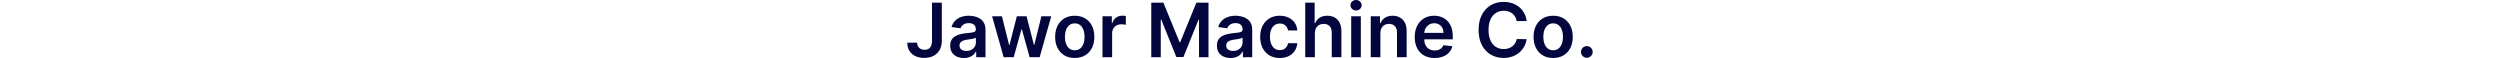 
<svg width="400px" viewBox="0 0 109.666 9.281" version="1.1" xmlns="http://www.w3.org/2000/svg" xmlns:xlink="http://www.w3.org/1999/xlink">
    <g fill="#02063D" fill-rule="nonzero">
        <path d="M3.955,0.422 L5.523,0.422 L5.523,6.558 C5.52,7.121 5.401,7.604 5.165,8.009 C4.929,8.414 4.6,8.725 4.178,8.942 C3.756,9.16 3.266,9.268 2.706,9.268 C2.195,9.268 1.735,9.177 1.327,8.994 C0.92,8.81 0.597,8.538 0.358,8.178 C0.119,7.817 -1.13686838e-13,7.368 -1.13686838e-13,6.831 L1.572,6.831 C1.575,7.067 1.627,7.27 1.728,7.44 C1.829,7.611 1.969,7.741 2.148,7.832 C2.327,7.923 2.533,7.969 2.766,7.969 C3.018,7.969 3.233,7.915 3.409,7.809 C3.585,7.702 3.719,7.544 3.812,7.334 C3.904,7.124 3.952,6.865 3.955,6.558 L3.955,0.422 Z" id="Path"></path>
        <path d="M9.055,9.281 C8.641,9.281 8.268,9.207 7.937,9.058 C7.606,8.908 7.344,8.688 7.153,8.395 C6.961,8.102 6.865,7.741 6.865,7.312 C6.865,6.943 6.933,6.638 7.07,6.396 C7.206,6.155 7.392,5.962 7.628,5.817 C7.864,5.672 8.13,5.562 8.427,5.487 C8.724,5.411 9.031,5.357 9.349,5.322 C9.733,5.283 10.044,5.246 10.283,5.214 C10.521,5.181 10.695,5.13 10.805,5.06 C10.914,4.991 10.969,4.882 10.969,4.734 L10.969,4.709 C10.969,4.388 10.874,4.139 10.683,3.963 C10.493,3.787 10.219,3.699 9.861,3.699 C9.483,3.699 9.184,3.781 8.964,3.946 C8.744,4.111 8.595,4.305 8.518,4.53 L7.078,4.325 C7.192,3.928 7.379,3.594 7.641,3.326 C7.902,3.058 8.222,2.856 8.599,2.721 C8.977,2.586 9.395,2.518 9.852,2.518 C10.168,2.518 10.482,2.555 10.794,2.629 C11.107,2.703 11.392,2.825 11.651,2.994 C11.909,3.163 12.117,3.392 12.275,3.682 C12.433,3.972 12.511,4.334 12.511,4.768 L12.511,9.149 L11.028,9.149 L11.028,8.25 L10.977,8.25 C10.884,8.432 10.752,8.602 10.583,8.759 C10.414,8.917 10.202,9.043 9.948,9.138 C9.694,9.234 9.396,9.281 9.055,9.281 Z M9.456,8.148 C9.766,8.148 10.034,8.086 10.261,7.962 C10.489,7.839 10.664,7.675 10.788,7.47 C10.911,7.266 10.973,7.043 10.973,6.801 L10.973,6.03 C10.925,6.07 10.843,6.107 10.728,6.141 C10.613,6.175 10.484,6.205 10.342,6.23 C10.2,6.256 10.06,6.278 9.92,6.298 C9.781,6.318 9.661,6.335 9.558,6.349 C9.328,6.381 9.122,6.432 8.94,6.503 C8.759,6.574 8.615,6.673 8.51,6.799 C8.405,6.925 8.352,7.088 8.352,7.287 C8.352,7.571 8.456,7.786 8.663,7.93 C8.871,8.075 9.135,8.148 9.456,8.148 Z" id="Shape"></path>
        <polygon id="Path" points="15.418 9.149 13.568 2.604 15.141 2.604 16.291 7.206 16.351 7.206 17.527 2.604 19.082 2.604 20.259 7.18 20.322 7.18 21.456 2.604 23.033 2.604 21.179 9.149 19.572 9.149 18.345 4.726 18.256 4.726 17.028 9.149"></polygon>
        <path d="M26.791,9.277 C26.152,9.277 25.598,9.136 25.129,8.855 C24.661,8.574 24.298,8.18 24.04,7.675 C23.783,7.169 23.655,6.578 23.655,5.902 C23.655,5.226 23.783,4.634 24.04,4.125 C24.298,3.616 24.661,3.222 25.129,2.94 C25.598,2.659 26.152,2.518 26.791,2.518 C27.43,2.518 27.984,2.659 28.453,2.94 C28.922,3.222 29.285,3.616 29.542,4.125 C29.799,4.634 29.928,5.226 29.928,5.902 C29.928,6.578 29.799,7.169 29.542,7.675 C29.285,8.18 28.922,8.574 28.453,8.855 C27.984,9.136 27.43,9.277 26.791,9.277 Z M26.8,8.041 C27.146,8.041 27.436,7.945 27.669,7.754 C27.902,7.562 28.076,7.304 28.191,6.98 C28.306,6.656 28.364,6.295 28.364,5.898 C28.364,5.497 28.306,5.134 28.191,4.809 C28.076,4.484 27.902,4.224 27.669,4.031 C27.436,3.838 27.146,3.741 26.8,3.741 C26.445,3.741 26.15,3.838 25.915,4.031 C25.681,4.224 25.506,4.484 25.391,4.809 C25.276,5.134 25.219,5.497 25.219,5.898 C25.219,6.295 25.276,6.656 25.391,6.98 C25.506,7.304 25.681,7.562 25.915,7.754 C26.15,7.945 26.445,8.041 26.8,8.041 Z" id="Shape"></path>
        <path d="M31.232,9.149 L31.232,2.604 L32.727,2.604 L32.727,3.695 L32.795,3.695 C32.915,3.317 33.12,3.025 33.411,2.819 C33.702,2.613 34.036,2.51 34.411,2.51 C34.496,2.51 34.592,2.513 34.698,2.521 C34.805,2.528 34.893,2.538 34.964,2.553 L34.964,3.972 C34.899,3.949 34.796,3.928 34.656,3.91 C34.515,3.891 34.379,3.882 34.249,3.882 C33.967,3.882 33.715,3.942 33.492,4.063 C33.269,4.184 33.094,4.351 32.966,4.564 C32.838,4.777 32.774,5.023 32.774,5.301 L32.774,9.149 L31.232,9.149 Z" id="Path"></path>
        <polygon id="Path" points="39.038 0.422 40.973 0.422 43.564 6.746 43.666 6.746 46.257 0.422 48.192 0.422 48.192 9.149 46.675 9.149 46.675 3.153 46.594 3.153 44.182 9.124 43.048 9.124 40.636 3.141 40.555 3.141 40.555 9.149 39.038 9.149"></polygon>
        <path d="M51.729,9.281 C51.314,9.281 50.941,9.207 50.61,9.058 C50.279,8.908 50.018,8.688 49.826,8.395 C49.634,8.102 49.538,7.741 49.538,7.312 C49.538,6.943 49.607,6.638 49.743,6.396 C49.879,6.155 50.065,5.962 50.301,5.817 C50.537,5.672 50.803,5.562 51.1,5.487 C51.397,5.411 51.705,5.357 52.023,5.322 C52.406,5.283 52.717,5.246 52.956,5.214 C53.195,5.181 53.369,5.13 53.478,5.06 C53.587,4.991 53.642,4.882 53.642,4.734 L53.642,4.709 C53.642,4.388 53.547,4.139 53.357,3.963 C53.166,3.787 52.892,3.699 52.534,3.699 C52.156,3.699 51.857,3.781 51.637,3.946 C51.417,4.111 51.268,4.305 51.192,4.53 L49.751,4.325 C49.865,3.928 50.053,3.594 50.314,3.326 C50.575,3.058 50.895,2.856 51.273,2.721 C51.651,2.586 52.068,2.518 52.526,2.518 C52.841,2.518 53.155,2.555 53.467,2.629 C53.78,2.703 54.065,2.825 54.324,2.994 C54.582,3.163 54.79,3.392 54.948,3.682 C55.106,3.972 55.185,4.334 55.185,4.768 L55.185,9.149 L53.702,9.149 L53.702,8.25 L53.651,8.25 C53.557,8.432 53.425,8.602 53.256,8.759 C53.087,8.917 52.876,9.043 52.621,9.138 C52.367,9.234 52.07,9.281 51.729,9.281 Z M52.129,8.148 C52.439,8.148 52.707,8.086 52.935,7.962 C53.162,7.839 53.337,7.675 53.461,7.47 C53.585,7.266 53.646,7.043 53.646,6.801 L53.646,6.03 C53.598,6.07 53.516,6.107 53.401,6.141 C53.286,6.175 53.158,6.205 53.016,6.23 C52.874,6.256 52.733,6.278 52.594,6.298 C52.455,6.318 52.334,6.335 52.232,6.349 C52.001,6.381 51.795,6.432 51.614,6.503 C51.432,6.574 51.288,6.673 51.183,6.799 C51.078,6.925 51.026,7.088 51.026,7.287 C51.026,7.571 51.129,7.786 51.337,7.93 C51.544,8.075 51.808,8.148 52.129,8.148 Z" id="Shape"></path>
        <path d="M59.595,9.277 C58.942,9.277 58.381,9.134 57.914,8.847 C57.447,8.56 57.087,8.163 56.836,7.656 C56.585,7.148 56.459,6.564 56.459,5.902 C56.459,5.237 56.587,4.65 56.842,4.14 C57.098,3.63 57.46,3.232 57.927,2.947 C58.394,2.661 58.947,2.518 59.587,2.518 C60.118,2.518 60.589,2.616 60.999,2.81 C61.41,3.005 61.737,3.279 61.982,3.633 C62.226,3.987 62.365,4.399 62.399,4.871 L60.925,4.871 C60.865,4.555 60.724,4.292 60.501,4.08 C60.278,3.869 59.98,3.763 59.608,3.763 C59.293,3.763 59.016,3.847 58.777,4.016 C58.538,4.185 58.353,4.428 58.221,4.743 C58.089,5.058 58.023,5.436 58.023,5.876 C58.023,6.322 58.088,6.705 58.219,7.025 C58.349,7.344 58.533,7.59 58.771,7.762 C59.008,7.934 59.287,8.02 59.608,8.02 C59.835,8.02 60.039,7.977 60.219,7.89 C60.4,7.803 60.551,7.678 60.673,7.513 C60.795,7.348 60.879,7.148 60.925,6.912 L62.399,6.912 C62.362,7.375 62.226,7.785 61.99,8.141 C61.754,8.498 61.433,8.776 61.027,8.977 C60.621,9.177 60.143,9.277 59.595,9.277 Z" id="Path"></path>
        <path d="M65.212,5.314 L65.212,9.149 L63.669,9.149 L63.669,0.422 L65.178,0.422 L65.178,3.716 L65.254,3.716 C65.408,3.347 65.646,3.055 65.968,2.84 C66.29,2.626 66.702,2.518 67.202,2.518 C67.656,2.518 68.053,2.614 68.391,2.804 C68.729,2.994 68.991,3.273 69.177,3.639 C69.363,4.006 69.456,4.453 69.456,4.982 L69.456,9.149 L67.913,9.149 L67.913,5.22 C67.913,4.78 67.8,4.437 67.575,4.191 C67.349,3.945 67.033,3.822 66.626,3.822 C66.354,3.822 66.11,3.881 65.896,3.999 C65.681,4.117 65.513,4.287 65.393,4.509 C65.272,4.73 65.212,4.999 65.212,5.314 Z" id="Path"></path>
        <path d="M71.024,9.149 L71.024,2.604 L72.567,2.604 L72.567,9.149 L71.024,9.149 Z M71.8,1.675 C71.555,1.675 71.345,1.593 71.169,1.43 C70.993,1.266 70.905,1.07 70.905,0.839 C70.905,0.607 70.993,0.408 71.169,0.245 C71.345,0.082 71.555,0 71.8,0 C72.047,0 72.258,0.082 72.433,0.245 C72.607,0.408 72.695,0.607 72.695,0.839 C72.695,1.07 72.607,1.266 72.433,1.43 C72.258,1.593 72.047,1.675 71.8,1.675 Z" id="Shape"></path>
        <path d="M75.695,5.314 L75.695,9.149 L74.152,9.149 L74.152,2.604 L75.626,2.604 L75.626,3.716 L75.703,3.716 C75.854,3.349 76.094,3.058 76.425,2.842 C76.756,2.626 77.166,2.518 77.655,2.518 C78.107,2.518 78.501,2.615 78.837,2.808 C79.174,3.001 79.435,3.281 79.621,3.648 C79.808,4.014 79.899,4.459 79.896,4.982 L79.896,9.149 L78.354,9.149 L78.354,5.22 C78.354,4.783 78.241,4.44 78.015,4.193 C77.789,3.946 77.477,3.822 77.08,3.822 C76.81,3.822 76.57,3.881 76.362,3.999 C76.153,4.117 75.989,4.287 75.871,4.509 C75.754,4.73 75.695,4.999 75.695,5.314 Z" id="Path"></path>
        <path d="M84.366,9.277 C83.71,9.277 83.144,9.14 82.668,8.866 C82.192,8.592 81.827,8.202 81.571,7.698 C81.315,7.194 81.188,6.599 81.188,5.915 C81.188,5.241 81.316,4.65 81.573,4.14 C81.83,3.63 82.19,3.232 82.653,2.947 C83.116,2.661 83.661,2.518 84.286,2.518 C84.689,2.518 85.07,2.583 85.43,2.712 C85.789,2.842 86.107,3.041 86.384,3.311 C86.661,3.581 86.879,3.924 87.038,4.34 C87.197,4.756 87.277,5.251 87.277,5.825 L87.277,6.298 L81.912,6.298 L81.912,5.259 L85.798,5.259 C85.795,4.963 85.732,4.7 85.607,4.468 C85.482,4.237 85.308,4.054 85.085,3.92 C84.862,3.787 84.602,3.72 84.307,3.72 C83.991,3.72 83.714,3.796 83.476,3.948 C83.237,4.1 83.052,4.299 82.92,4.545 C82.788,4.79 82.72,5.06 82.717,5.352 L82.717,6.26 C82.717,6.641 82.787,6.967 82.926,7.238 C83.065,7.509 83.26,7.717 83.51,7.86 C83.76,8.004 84.053,8.075 84.388,8.075 C84.612,8.075 84.815,8.043 84.997,7.979 C85.179,7.915 85.337,7.821 85.47,7.696 C85.604,7.571 85.705,7.416 85.773,7.232 L87.213,7.393 C87.122,7.774 86.95,8.106 86.695,8.388 C86.441,8.671 86.116,8.89 85.722,9.045 C85.327,9.2 84.875,9.277 84.366,9.277 Z" id="Path"></path>
        <path d="M99.098,3.366 L97.504,3.366 C97.459,3.105 97.375,2.873 97.253,2.67 C97.131,2.467 96.979,2.294 96.797,2.152 C96.615,2.01 96.408,1.903 96.177,1.83 C95.945,1.758 95.696,1.722 95.429,1.722 C94.955,1.722 94.534,1.84 94.168,2.077 C93.801,2.315 93.514,2.661 93.307,3.117 C93.099,3.573 92.996,4.129 92.996,4.786 C92.996,5.453 93.1,6.015 93.309,6.471 C93.518,6.927 93.805,7.271 94.17,7.502 C94.535,7.734 94.953,7.849 95.425,7.849 C95.686,7.849 95.931,7.815 96.16,7.745 C96.388,7.675 96.594,7.572 96.778,7.436 C96.961,7.3 97.116,7.132 97.242,6.933 C97.369,6.734 97.456,6.507 97.504,6.251 L99.098,6.26 C99.038,6.675 98.91,7.064 98.712,7.428 C98.515,7.791 98.257,8.112 97.939,8.388 C97.621,8.665 97.249,8.881 96.822,9.036 C96.396,9.191 95.923,9.268 95.403,9.268 C94.636,9.268 93.952,9.091 93.349,8.736 C92.747,8.381 92.273,7.868 91.926,7.197 C91.58,6.527 91.406,5.723 91.406,4.786 C91.406,3.845 91.581,3.04 91.93,2.371 C92.28,1.702 92.756,1.19 93.358,0.835 C93.96,0.48 94.642,0.303 95.403,0.303 C95.889,0.303 96.341,0.371 96.759,0.507 C97.176,0.643 97.548,0.843 97.875,1.106 C98.202,1.369 98.471,1.69 98.683,2.069 C98.894,2.448 99.033,2.881 99.098,3.366 Z" id="Path"></path>
        <path d="M103.338,9.277 C102.699,9.277 102.145,9.136 101.676,8.855 C101.207,8.574 100.844,8.18 100.587,7.675 C100.33,7.169 100.202,6.578 100.202,5.902 C100.202,5.226 100.33,4.634 100.587,4.125 C100.844,3.616 101.207,3.222 101.676,2.94 C102.145,2.659 102.699,2.518 103.338,2.518 C103.977,2.518 104.531,2.659 105,2.94 C105.469,3.222 105.832,3.616 106.089,4.125 C106.346,4.634 106.474,5.226 106.474,5.902 C106.474,6.578 106.346,7.169 106.089,7.675 C105.832,8.18 105.469,8.574 105,8.855 C104.531,9.136 103.977,9.277 103.338,9.277 Z M103.347,8.041 C103.693,8.041 103.983,7.945 104.216,7.754 C104.449,7.562 104.623,7.304 104.738,6.98 C104.853,6.656 104.911,6.295 104.911,5.898 C104.911,5.497 104.853,5.134 104.738,4.809 C104.623,4.484 104.449,4.224 104.216,4.031 C103.983,3.838 103.693,3.741 103.347,3.741 C102.991,3.741 102.697,3.838 102.462,4.031 C102.228,4.224 102.053,4.484 101.938,4.809 C101.823,5.134 101.766,5.497 101.766,5.898 C101.766,6.295 101.823,6.656 101.938,6.98 C102.053,7.304 102.228,7.562 102.462,7.754 C102.697,7.945 102.991,8.041 103.347,8.041 Z" id="Shape"></path>
        <path d="M108.729,9.243 C108.47,9.243 108.249,9.152 108.064,8.97 C107.879,8.788 107.788,8.567 107.791,8.305 C107.788,8.05 107.879,7.831 108.064,7.649 C108.249,7.467 108.47,7.376 108.729,7.376 C108.979,7.376 109.197,7.467 109.383,7.649 C109.569,7.831 109.663,8.05 109.666,8.305 C109.663,8.479 109.619,8.636 109.532,8.778 C109.445,8.92 109.332,9.033 109.191,9.117 C109.05,9.201 108.896,9.243 108.729,9.243 Z" id="Path"></path>
    </g>
</svg>